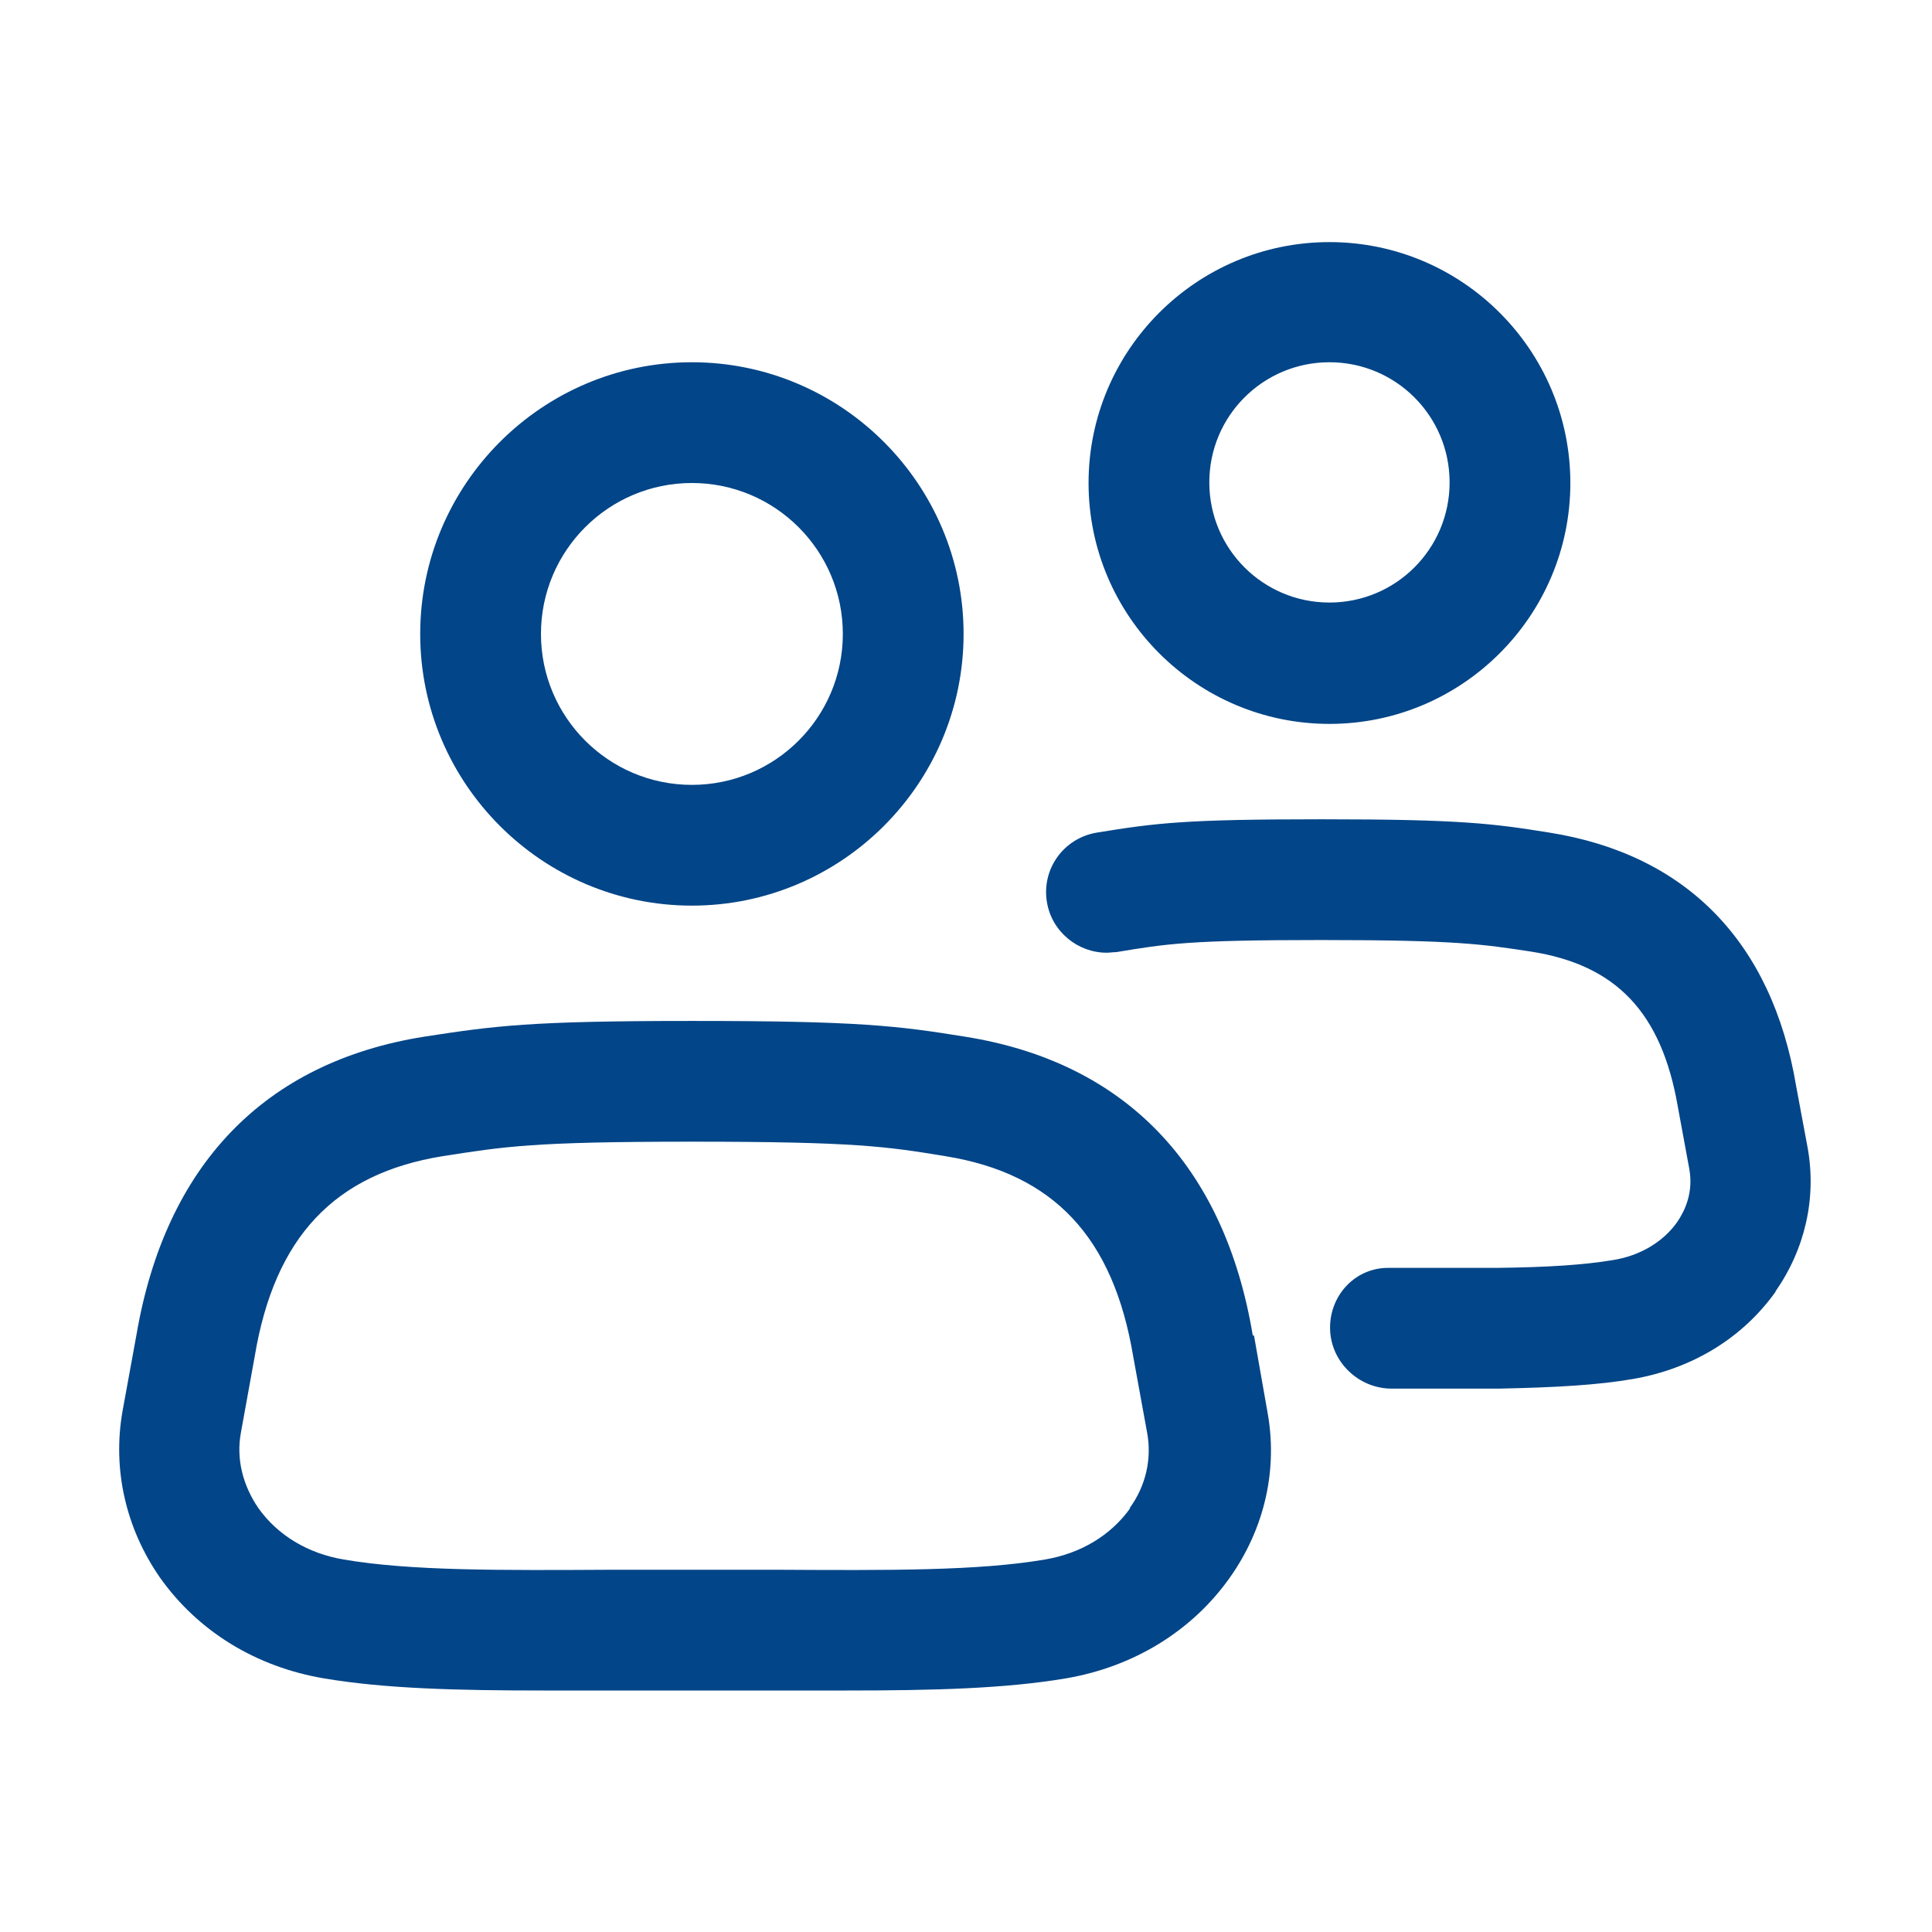 <svg width="32" height="32" viewBox="0 0 32 32" fill="none" xmlns="http://www.w3.org/2000/svg">
<path d="M11.46 15C13.94 15 15.96 12.98 15.96 10.5C15.96 8.02 13.94 6 11.46 6C8.98 6 6.96 8.02 6.96 10.5C6.96 12.98 8.98 15 11.46 15ZM11.46 8C12.84 8 13.96 9.12 13.96 10.5C13.96 11.88 12.84 13 11.46 13C10.08 13 8.96 11.88 8.96 10.5C8.96 9.12 10.08 8 11.46 8ZM20.75 22.12C20.28 19.3 18.63 17.59 15.98 17.17C14.87 16.99 14.21 16.91 11.5 16.91C11.49 16.91 11.48 16.91 11.47 16.91C11.46 16.91 11.45 16.91 11.44 16.91C8.78 16.91 8.2 16.99 7.03 17.17C4.38 17.59 2.74 19.3 2.26 22.11L2.03 23.37C1.86 24.33 2.08 25.31 2.65 26.13C3.28 27.02 4.24 27.61 5.37 27.8C6.38 27.97 7.57 28 9 28C9.37 28 9.76 28 10.17 28H11.51H12.85C13.26 28 13.64 28 14.02 28C15.45 28 16.64 27.97 17.65 27.8C18.77 27.61 19.74 27.02 20.37 26.13C20.95 25.31 21.17 24.33 20.99 23.37L20.77 22.12H20.75ZM18.72 24.98C18.4 25.43 17.9 25.73 17.31 25.83C16.2 26.02 14.72 26.01 12.85 26H11.5H10.15C8.28 26.01 6.8 26.02 5.69 25.83C5.1 25.73 4.6 25.43 4.28 24.98C4.02 24.6 3.91 24.16 3.99 23.73L4.22 22.46C4.55 20.49 5.54 19.44 7.33 19.15C8.36 18.99 8.82 18.91 11.43 18.91C11.44 18.91 11.45 18.91 11.46 18.91C11.47 18.91 11.48 18.91 11.49 18.91C14.16 18.91 14.69 18.99 15.66 19.15C17.45 19.44 18.44 20.49 18.77 22.47L19 23.73C19.08 24.16 18.98 24.61 18.71 24.98H18.72ZM22.02 11.99C24.22 11.99 26.01 10.2 26.01 8C26.01 5.8 24.22 4.01 22.02 4.01C19.82 4.01 18.03 5.8 18.03 8C18.03 10.2 19.82 11.99 22.02 11.99ZM22.02 6C23.12 6 24.01 6.89 24.01 7.99C24.01 9.09 23.12 9.98 22.02 9.98C20.92 9.98 20.03 9.09 20.03 7.99C20.03 6.89 20.92 6 22.02 6ZM29.42 21.38C28.87 22.16 28.03 22.67 27.05 22.84C26.47 22.94 25.79 22.98 24.83 23C24.57 23 24.3 23 24.02 23C23.71 23 23.39 23 23.05 23C22.5 23 22.03 22.55 22.03 21.99C22.03 21.44 22.46 20.99 23.01 21H23.05C23.68 21 24.26 21 24.79 21C25.65 20.99 26.24 20.95 26.72 20.87C27.16 20.8 27.55 20.57 27.78 20.24C27.91 20.05 28.05 19.75 27.98 19.36L27.79 18.33C27.52 16.77 26.77 15.98 25.35 15.76C24.56 15.64 24.12 15.57 21.92 15.57C21.92 15.57 21.9 15.57 21.89 15.57C21.89 15.57 21.87 15.57 21.86 15.57C19.71 15.57 19.33 15.63 18.49 15.77C18.44 15.77 18.38 15.78 18.33 15.78C17.85 15.78 17.42 15.43 17.34 14.94C17.25 14.39 17.62 13.88 18.17 13.79C19.15 13.63 19.64 13.57 21.86 13.57C21.86 13.57 21.88 13.57 21.89 13.57C21.89 13.57 21.91 13.57 21.92 13.57C24.18 13.57 24.73 13.64 25.66 13.79C27.93 14.15 29.35 15.6 29.75 17.99L29.94 19.01C30.09 19.84 29.9 20.69 29.4 21.4L29.42 21.38Z" fill="#024588"/>
</svg>
